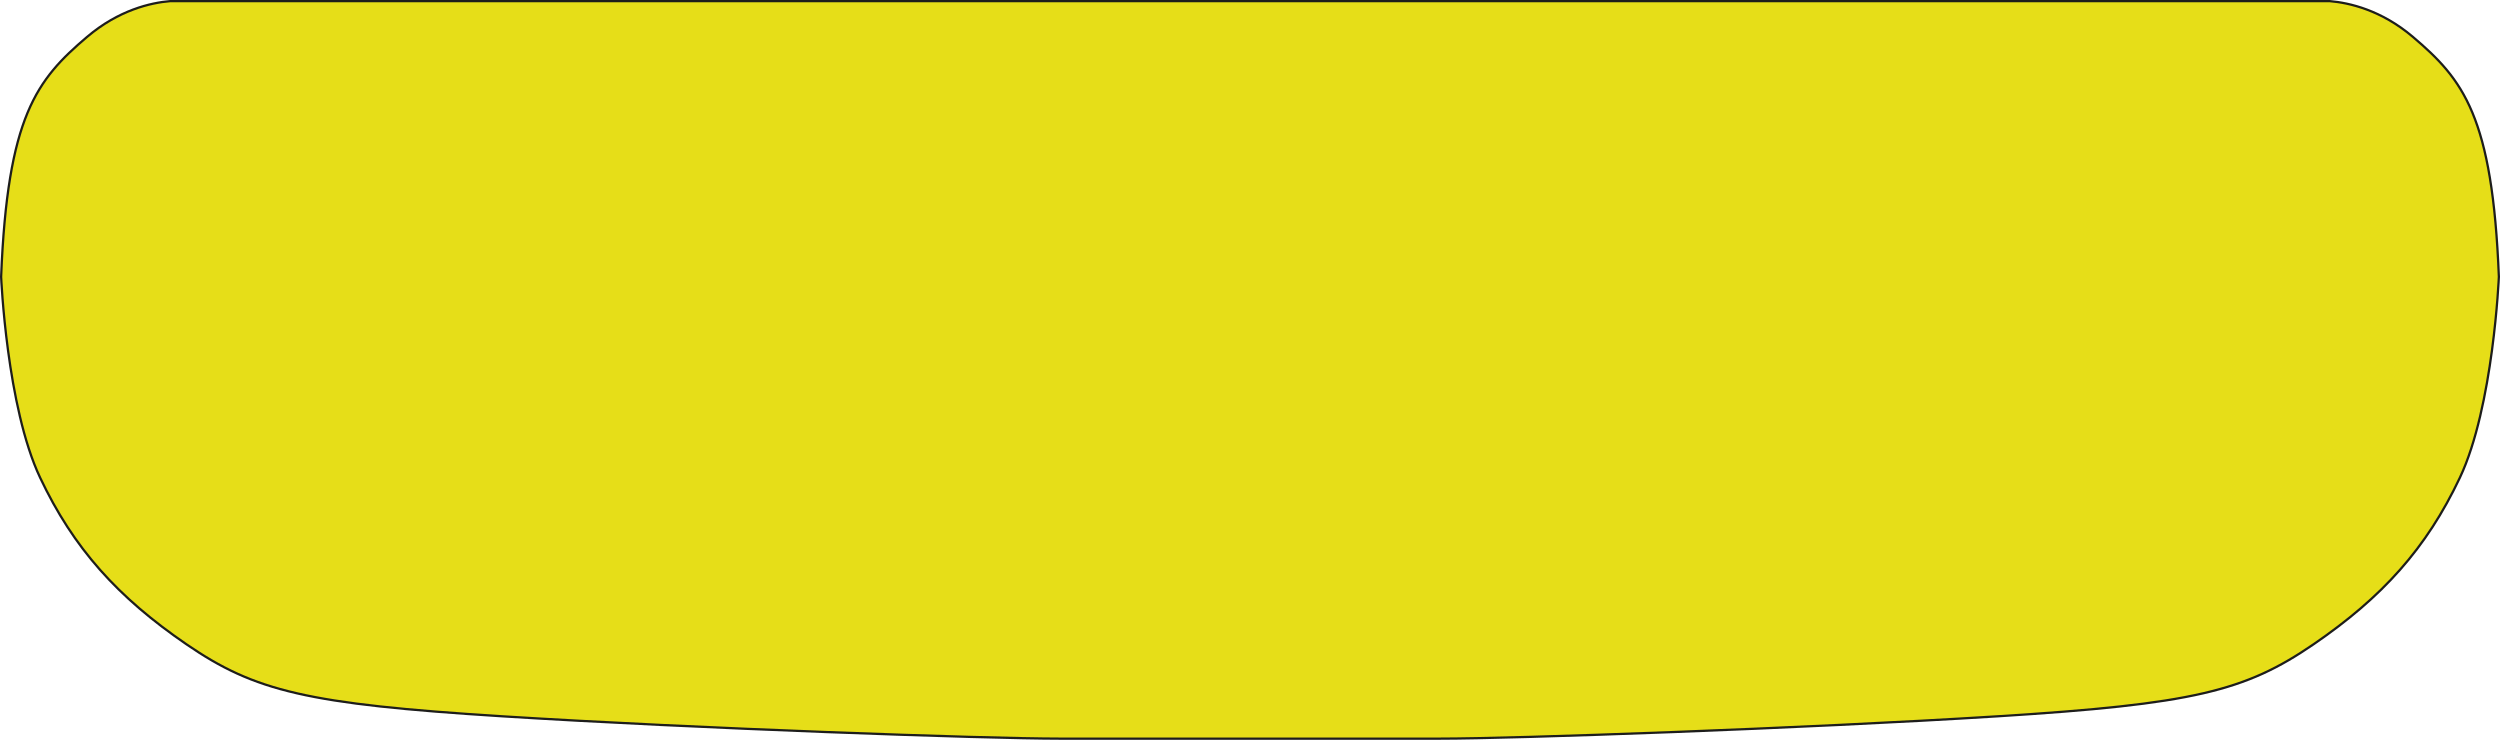 <svg xmlns="http://www.w3.org/2000/svg" viewBox="0 0 1566.2 463.49"><defs><style>.plate{fill:#e6de18;stroke:#1d1d1b;stroke-miterlimit:10;stroke-width:1.42px;}</style></defs><g id="Layer_2" data-name="Layer 2"><g id="Layer_1-2" data-name="Layer 1"><path class="plate" d="M1511.59,23.08c-19.79-16.8-39.79-21.33-52-22.37h-1353c-12.19,1-32.18,5.57-52,22.37C23,49.9,4.7,72.73.71,173.37h0c0,.18,3.47,81.57,24.42,125.87s48.6,74.88,91.62,104.36,75.68,37.44,197.83,45.14,303.79,14,349.2,14H902.42c45.41,0,227-6.33,349.2-14s154.81-15.66,197.83-45.14,70.64-60,91.62-104.36,24.42-125.87,24.42-125.87C1561.5,72.73,1543.19,49.9,1511.59,23.08Z"/></g></g></svg>